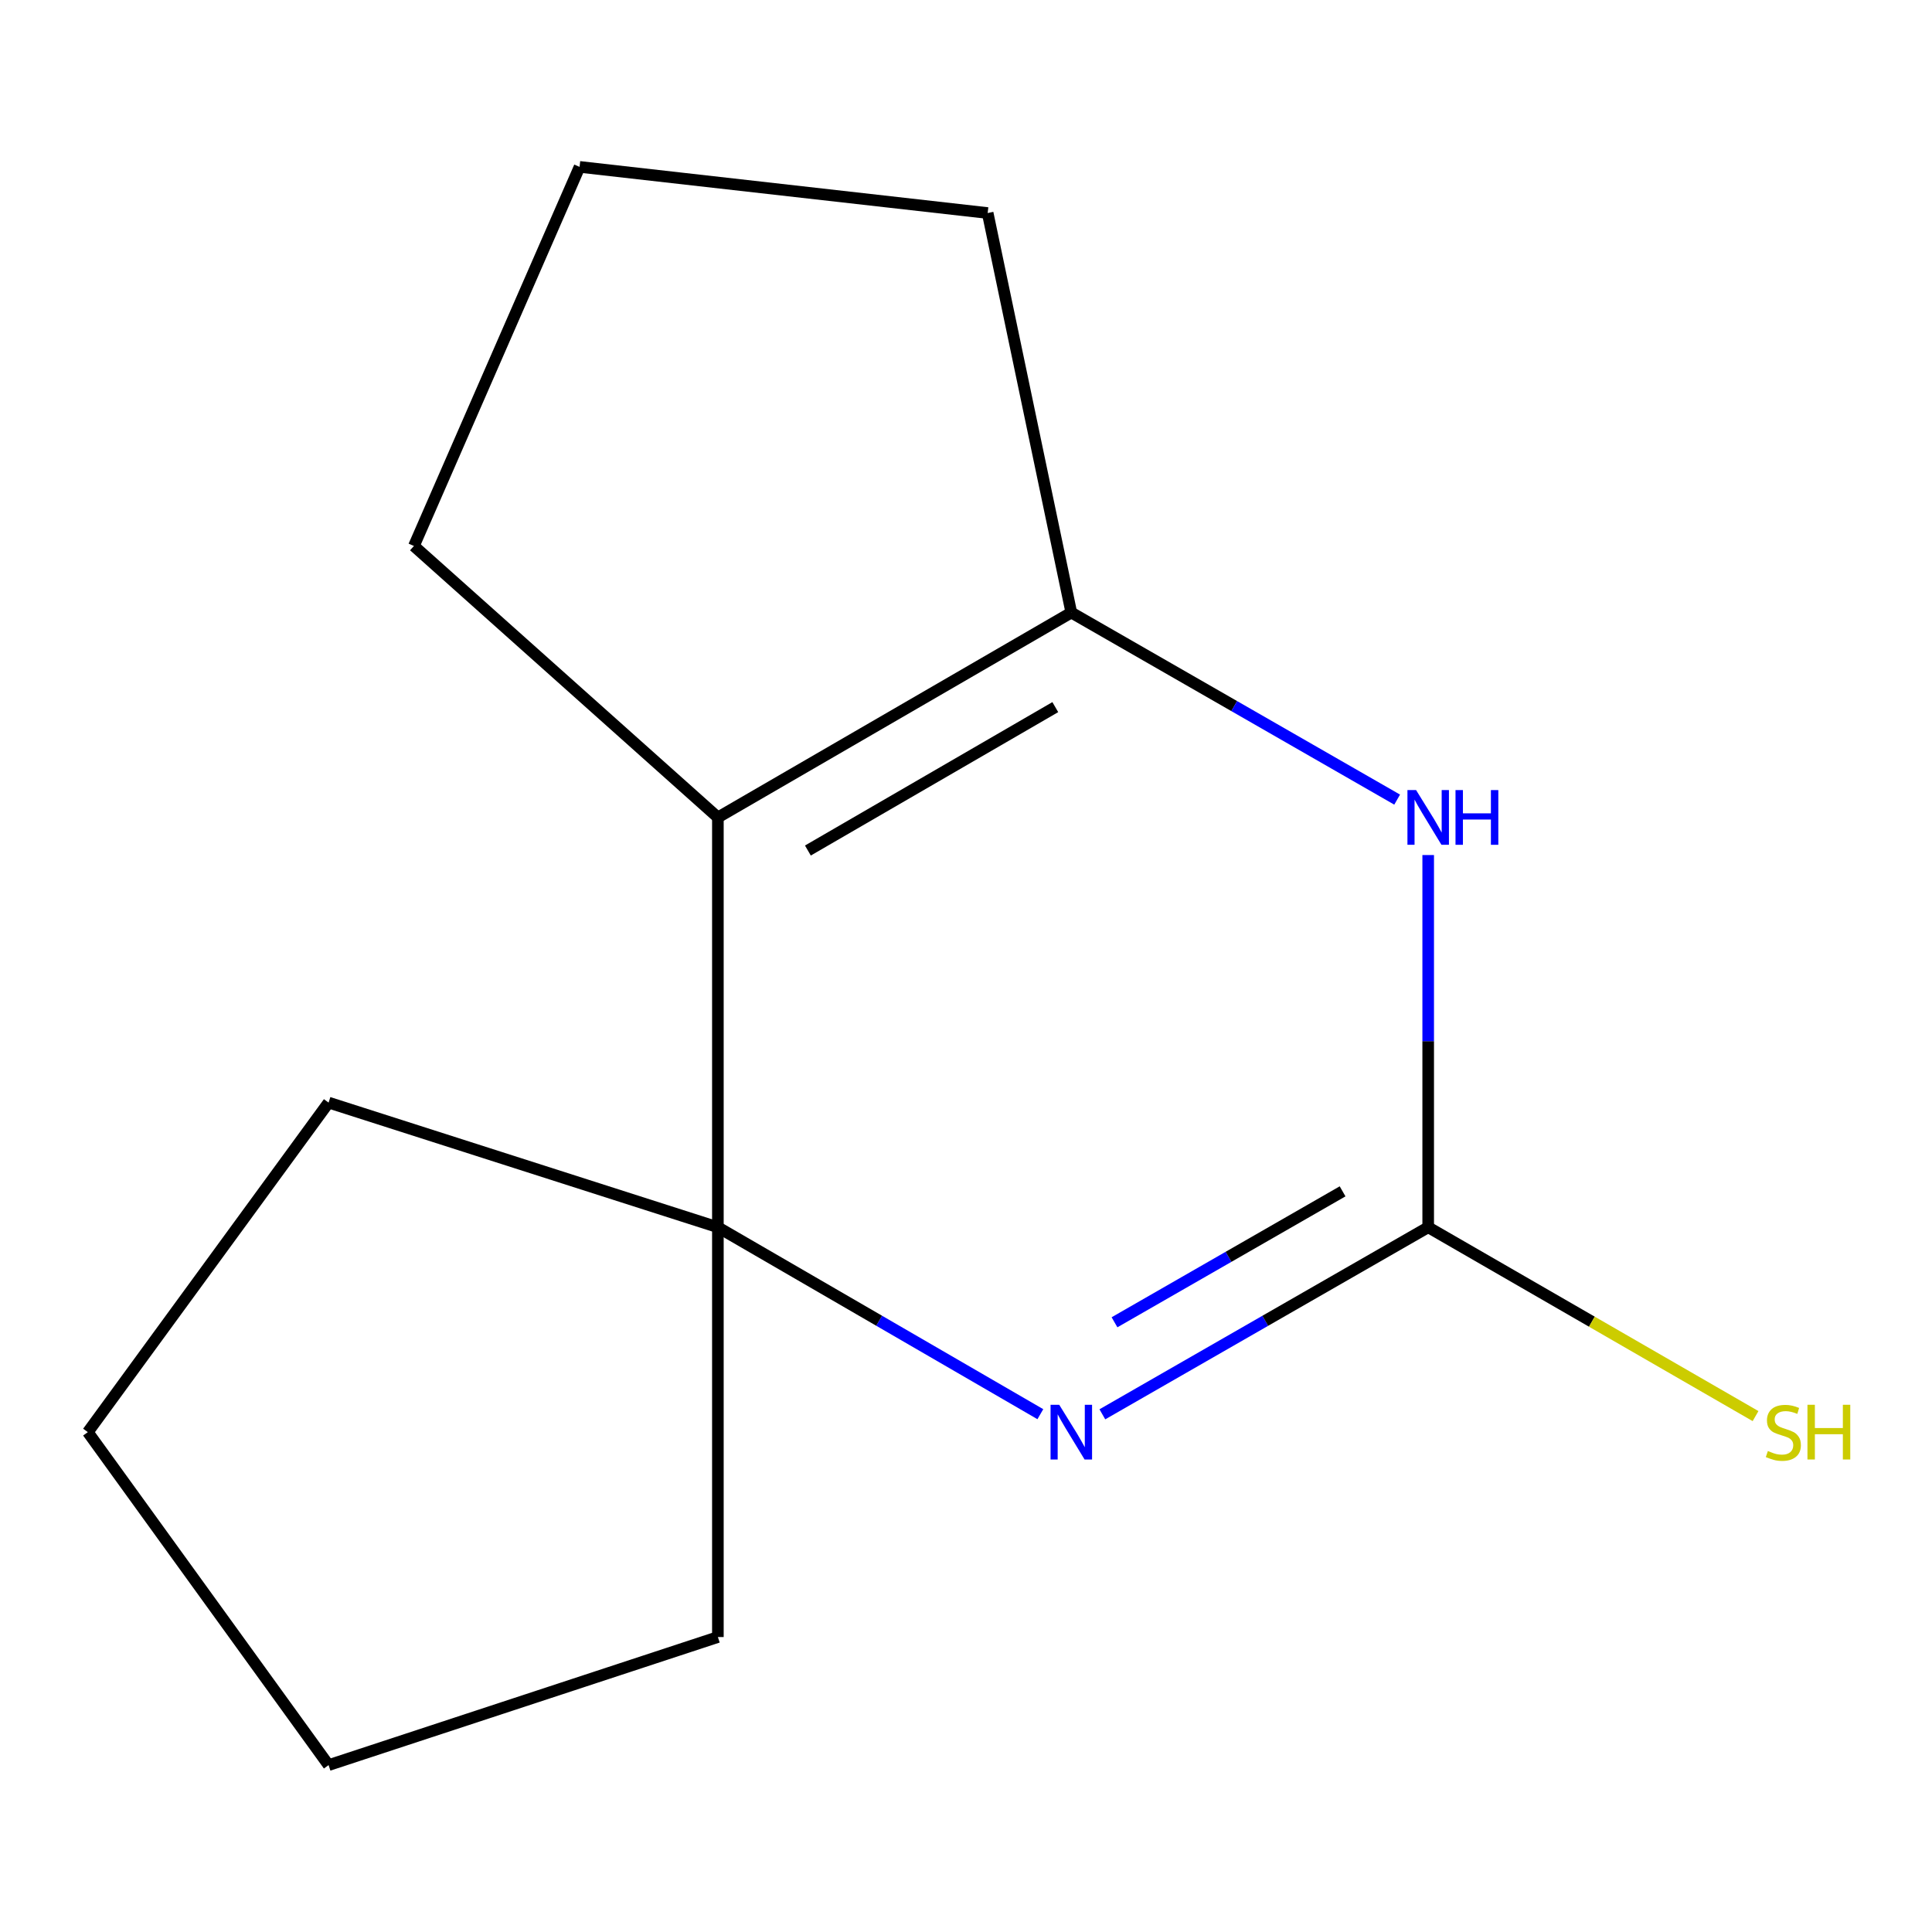 <?xml version='1.0' encoding='iso-8859-1'?>
<svg version='1.1' baseProfile='full'
              xmlns='http://www.w3.org/2000/svg'
                      xmlns:rdkit='http://www.rdkit.org/xml'
                      xmlns:xlink='http://www.w3.org/1999/xlink'
                  xml:space='preserve'
width='1000px' height='1000px' viewBox='0 0 1000 1000'>
<!-- END OF HEADER -->
<rect style='opacity:1.0;fill:#FFFFFF;stroke:none' width='1000' height='1000' x='0' y='0'> </rect>
<path class='bond-0' d='M 570.576,732.048 L 654.902,683.639' style='fill:none;fill-rule:evenodd;stroke:#0000FF;stroke-width:6px;stroke-linecap:butt;stroke-linejoin:miter;stroke-opacity:1' />
<path class='bond-0' d='M 654.902,683.639 L 739.229,635.229' style='fill:none;fill-rule:evenodd;stroke:#000000;stroke-width:6px;stroke-linecap:butt;stroke-linejoin:miter;stroke-opacity:1' />
<path class='bond-0' d='M 576.864,684.411 L 635.893,650.525' style='fill:none;fill-rule:evenodd;stroke:#0000FF;stroke-width:6px;stroke-linecap:butt;stroke-linejoin:miter;stroke-opacity:1' />
<path class='bond-0' d='M 635.893,650.525 L 694.921,616.638' style='fill:none;fill-rule:evenodd;stroke:#000000;stroke-width:6px;stroke-linecap:butt;stroke-linejoin:miter;stroke-opacity:1' />
<path class='bond-2' d='M 538.485,731.981 L 455.03,683.605' style='fill:none;fill-rule:evenodd;stroke:#0000FF;stroke-width:6px;stroke-linecap:butt;stroke-linejoin:miter;stroke-opacity:1' />
<path class='bond-2' d='M 455.03,683.605 L 371.575,635.229' style='fill:none;fill-rule:evenodd;stroke:#000000;stroke-width:6px;stroke-linecap:butt;stroke-linejoin:miter;stroke-opacity:1' />
<path class='bond-4' d='M 739.229,635.229 L 739.229,538.899' style='fill:none;fill-rule:evenodd;stroke:#000000;stroke-width:6px;stroke-linecap:butt;stroke-linejoin:miter;stroke-opacity:1' />
<path class='bond-4' d='M 739.229,538.899 L 739.229,442.568' style='fill:none;fill-rule:evenodd;stroke:#0000FF;stroke-width:6px;stroke-linecap:butt;stroke-linejoin:miter;stroke-opacity:1' />
<path class='bond-5' d='M 739.229,635.229 L 823.95,684.101' style='fill:none;fill-rule:evenodd;stroke:#000000;stroke-width:6px;stroke-linecap:butt;stroke-linejoin:miter;stroke-opacity:1' />
<path class='bond-5' d='M 823.95,684.101 L 908.67,732.972' style='fill:none;fill-rule:evenodd;stroke:#CCCC00;stroke-width:6px;stroke-linecap:butt;stroke-linejoin:miter;stroke-opacity:1' />
<path class='bond-1' d='M 371.575,423.105 L 371.575,635.229' style='fill:none;fill-rule:evenodd;stroke:#000000;stroke-width:6px;stroke-linecap:butt;stroke-linejoin:miter;stroke-opacity:1' />
<path class='bond-3' d='M 371.575,423.105 L 554.511,317.064' style='fill:none;fill-rule:evenodd;stroke:#000000;stroke-width:6px;stroke-linecap:butt;stroke-linejoin:miter;stroke-opacity:1' />
<path class='bond-3' d='M 418.164,440.233 L 546.219,366.004' style='fill:none;fill-rule:evenodd;stroke:#000000;stroke-width:6px;stroke-linecap:butt;stroke-linejoin:miter;stroke-opacity:1' />
<path class='bond-6' d='M 371.575,423.105 L 214.242,282.594' style='fill:none;fill-rule:evenodd;stroke:#000000;stroke-width:6px;stroke-linecap:butt;stroke-linejoin:miter;stroke-opacity:1' />
<path class='bond-8' d='M 371.575,635.229 L 371.575,847.333' style='fill:none;fill-rule:evenodd;stroke:#000000;stroke-width:6px;stroke-linecap:butt;stroke-linejoin:miter;stroke-opacity:1' />
<path class='bond-9' d='M 371.575,635.229 L 170.078,570.701' style='fill:none;fill-rule:evenodd;stroke:#000000;stroke-width:6px;stroke-linecap:butt;stroke-linejoin:miter;stroke-opacity:1' />
<path class='bond-7' d='M 554.511,317.064 L 511.216,110.264' style='fill:none;fill-rule:evenodd;stroke:#000000;stroke-width:6px;stroke-linecap:butt;stroke-linejoin:miter;stroke-opacity:1' />
<path class='bond-13' d='M 554.511,317.064 L 638.837,365.473' style='fill:none;fill-rule:evenodd;stroke:#000000;stroke-width:6px;stroke-linecap:butt;stroke-linejoin:miter;stroke-opacity:1' />
<path class='bond-13' d='M 638.837,365.473 L 723.164,413.883' style='fill:none;fill-rule:evenodd;stroke:#0000FF;stroke-width:6px;stroke-linecap:butt;stroke-linejoin:miter;stroke-opacity:1' />
<path class='bond-10' d='M 214.242,282.594 L 299.983,86.379' style='fill:none;fill-rule:evenodd;stroke:#000000;stroke-width:6px;stroke-linecap:butt;stroke-linejoin:miter;stroke-opacity:1' />
<path class='bond-15' d='M 511.216,110.264 L 299.983,86.379' style='fill:none;fill-rule:evenodd;stroke:#000000;stroke-width:6px;stroke-linecap:butt;stroke-linejoin:miter;stroke-opacity:1' />
<path class='bond-11' d='M 371.575,847.333 L 170.078,913.621' style='fill:none;fill-rule:evenodd;stroke:#000000;stroke-width:6px;stroke-linecap:butt;stroke-linejoin:miter;stroke-opacity:1' />
<path class='bond-12' d='M 170.078,570.701 L 45.455,741.27' style='fill:none;fill-rule:evenodd;stroke:#000000;stroke-width:6px;stroke-linecap:butt;stroke-linejoin:miter;stroke-opacity:1' />
<path class='bond-14' d='M 170.078,913.621 L 45.455,741.27' style='fill:none;fill-rule:evenodd;stroke:#000000;stroke-width:6px;stroke-linecap:butt;stroke-linejoin:miter;stroke-opacity:1' />
<path  class='atom-0' d='M 548.251 727.11
L 557.531 742.11
Q 558.451 743.59, 559.931 746.27
Q 561.411 748.95, 561.491 749.11
L 561.491 727.11
L 565.251 727.11
L 565.251 755.43
L 561.371 755.43
L 551.411 739.03
Q 550.251 737.11, 549.011 734.91
Q 547.811 732.71, 547.451 732.03
L 547.451 755.43
L 543.771 755.43
L 543.771 727.11
L 548.251 727.11
' fill='#0000FF'/>
<path  class='atom-5' d='M 732.969 408.945
L 742.249 423.945
Q 743.169 425.425, 744.649 428.105
Q 746.129 430.785, 746.209 430.945
L 746.209 408.945
L 749.969 408.945
L 749.969 437.265
L 746.089 437.265
L 736.129 420.865
Q 734.969 418.945, 733.729 416.745
Q 732.529 414.545, 732.169 413.865
L 732.169 437.265
L 728.489 437.265
L 728.489 408.945
L 732.969 408.945
' fill='#0000FF'/>
<path  class='atom-5' d='M 753.369 408.945
L 757.209 408.945
L 757.209 420.985
L 771.689 420.985
L 771.689 408.945
L 775.529 408.945
L 775.529 437.265
L 771.689 437.265
L 771.689 424.185
L 757.209 424.185
L 757.209 437.265
L 753.369 437.265
L 753.369 408.945
' fill='#0000FF'/>
<path  class='atom-6' d='M 915.056 751.03
Q 915.376 751.15, 916.696 751.71
Q 918.016 752.27, 919.456 752.63
Q 920.936 752.95, 922.376 752.95
Q 925.056 752.95, 926.616 751.67
Q 928.176 750.35, 928.176 748.07
Q 928.176 746.51, 927.376 745.55
Q 926.616 744.59, 925.416 744.07
Q 924.216 743.55, 922.216 742.95
Q 919.696 742.19, 918.176 741.47
Q 916.696 740.75, 915.616 739.23
Q 914.576 737.71, 914.576 735.15
Q 914.576 731.59, 916.976 729.39
Q 919.416 727.19, 924.216 727.19
Q 927.496 727.19, 931.216 728.75
L 930.296 731.83
Q 926.896 730.43, 924.336 730.43
Q 921.576 730.43, 920.056 731.59
Q 918.536 732.71, 918.576 734.67
Q 918.576 736.19, 919.336 737.11
Q 920.136 738.03, 921.256 738.55
Q 922.416 739.07, 924.336 739.67
Q 926.896 740.47, 928.416 741.27
Q 929.936 742.07, 931.016 743.71
Q 932.136 745.31, 932.136 748.07
Q 932.136 751.99, 929.496 754.11
Q 926.896 756.19, 922.536 756.19
Q 920.016 756.19, 918.096 755.63
Q 916.216 755.11, 913.976 754.19
L 915.056 751.03
' fill='#CCCC00'/>
<path  class='atom-6' d='M 935.536 727.11
L 939.376 727.11
L 939.376 739.15
L 953.856 739.15
L 953.856 727.11
L 957.696 727.11
L 957.696 755.43
L 953.856 755.43
L 953.856 742.35
L 939.376 742.35
L 939.376 755.43
L 935.536 755.43
L 935.536 727.11
' fill='#CCCC00'/>
</svg>
